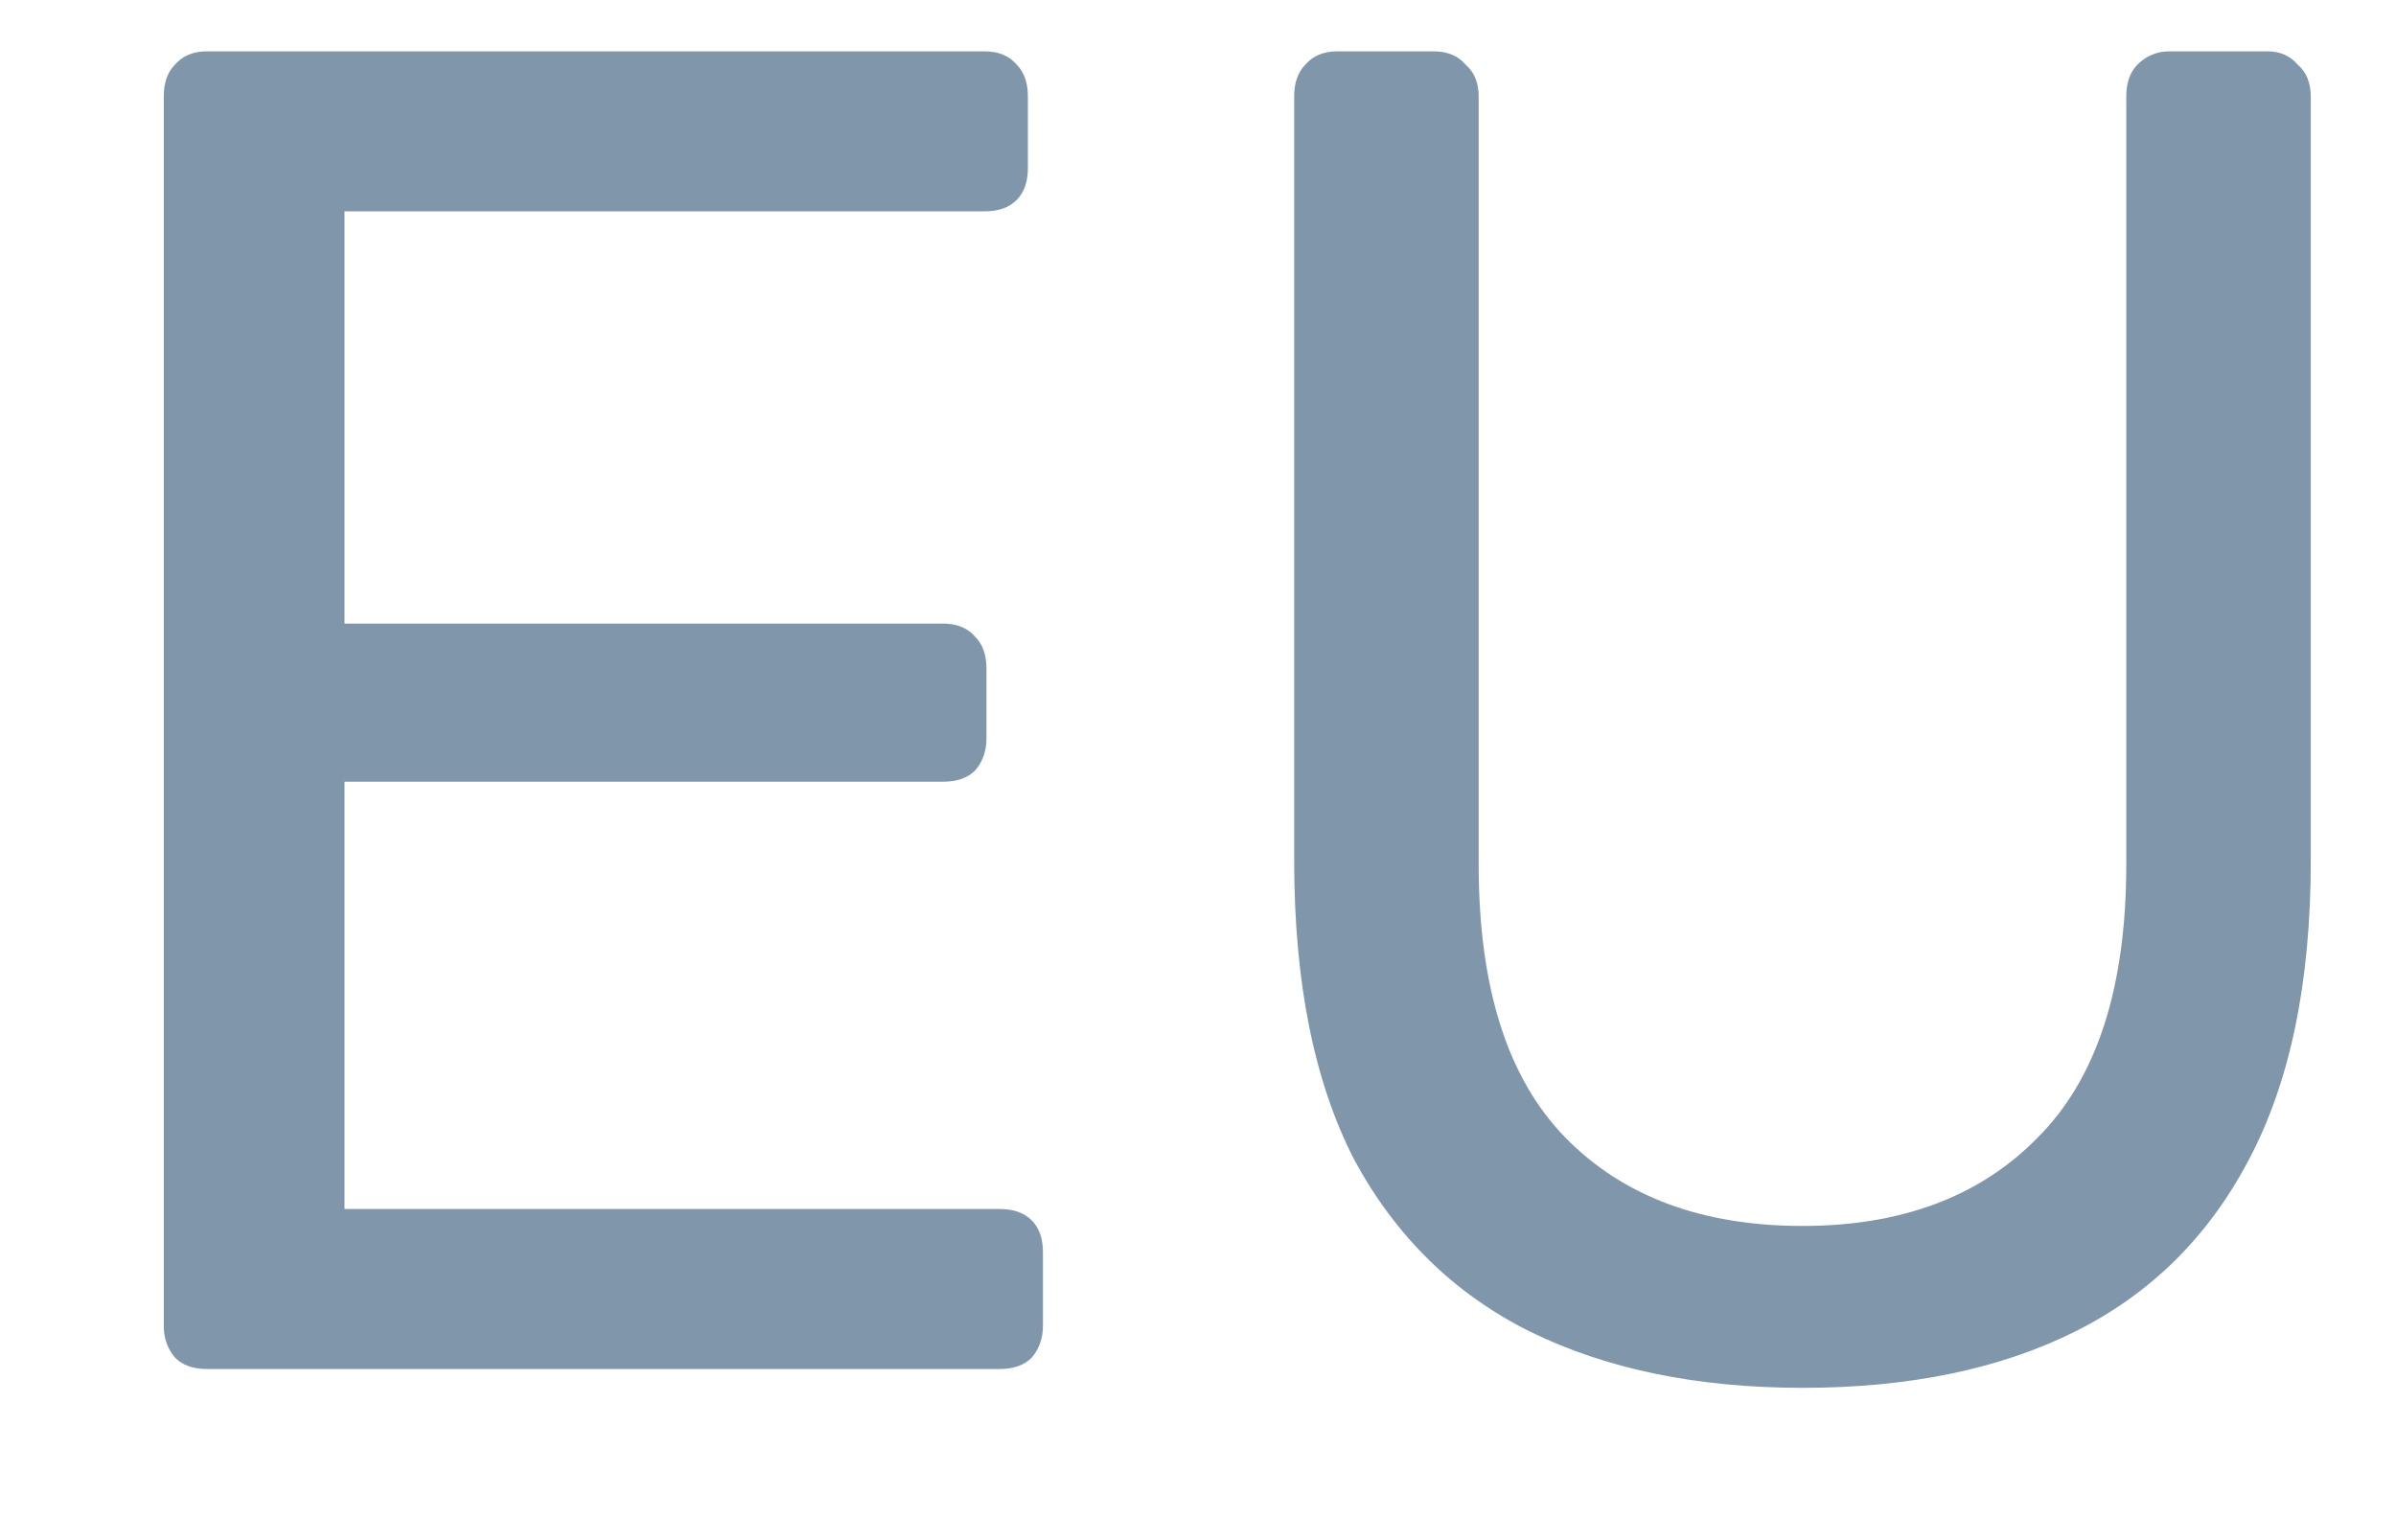 <svg width="14" height="9" viewBox="0 0 14 9" fill="none" xmlns="http://www.w3.org/2000/svg">
<path d="M1.21 8C1.129 8 1.067 7.978 1.023 7.934C0.979 7.883 0.957 7.82 0.957 7.747V0.564C0.957 0.483 0.979 0.421 1.023 0.377C1.067 0.326 1.129 0.3 1.21 0.3H5.753C5.834 0.3 5.896 0.326 5.94 0.377C5.984 0.421 6.006 0.483 6.006 0.564V0.982C6.006 1.063 5.984 1.125 5.94 1.169C5.896 1.213 5.834 1.235 5.753 1.235H2.013V3.644H5.511C5.592 3.644 5.654 3.67 5.698 3.721C5.742 3.765 5.764 3.827 5.764 3.908V4.315C5.764 4.388 5.742 4.451 5.698 4.502C5.654 4.546 5.592 4.568 5.511 4.568H2.013V7.065H5.841C5.922 7.065 5.984 7.087 6.028 7.131C6.072 7.175 6.094 7.237 6.094 7.318V7.747C6.094 7.82 6.072 7.883 6.028 7.934C5.984 7.978 5.922 8 5.841 8H1.21ZM10.532 8.11C9.916 8.11 9.384 8 8.937 7.78C8.497 7.56 8.156 7.226 7.914 6.779C7.679 6.324 7.562 5.741 7.562 5.03V0.564C7.562 0.483 7.584 0.421 7.628 0.377C7.672 0.326 7.734 0.3 7.815 0.3H8.376C8.457 0.3 8.519 0.326 8.563 0.377C8.614 0.421 8.64 0.483 8.64 0.564V5.052C8.64 5.771 8.809 6.302 9.146 6.647C9.483 6.992 9.945 7.164 10.532 7.164C11.111 7.164 11.57 6.992 11.907 6.647C12.252 6.302 12.424 5.771 12.424 5.052V0.564C12.424 0.483 12.446 0.421 12.49 0.377C12.541 0.326 12.604 0.3 12.677 0.3H13.249C13.322 0.3 13.381 0.326 13.425 0.377C13.476 0.421 13.502 0.483 13.502 0.564V5.03C13.502 5.741 13.381 6.324 13.139 6.779C12.904 7.226 12.567 7.56 12.127 7.78C11.687 8 11.155 8.11 10.532 8.11Z" fill="#002F59" fill-opacity="0.5"/>
</svg>
